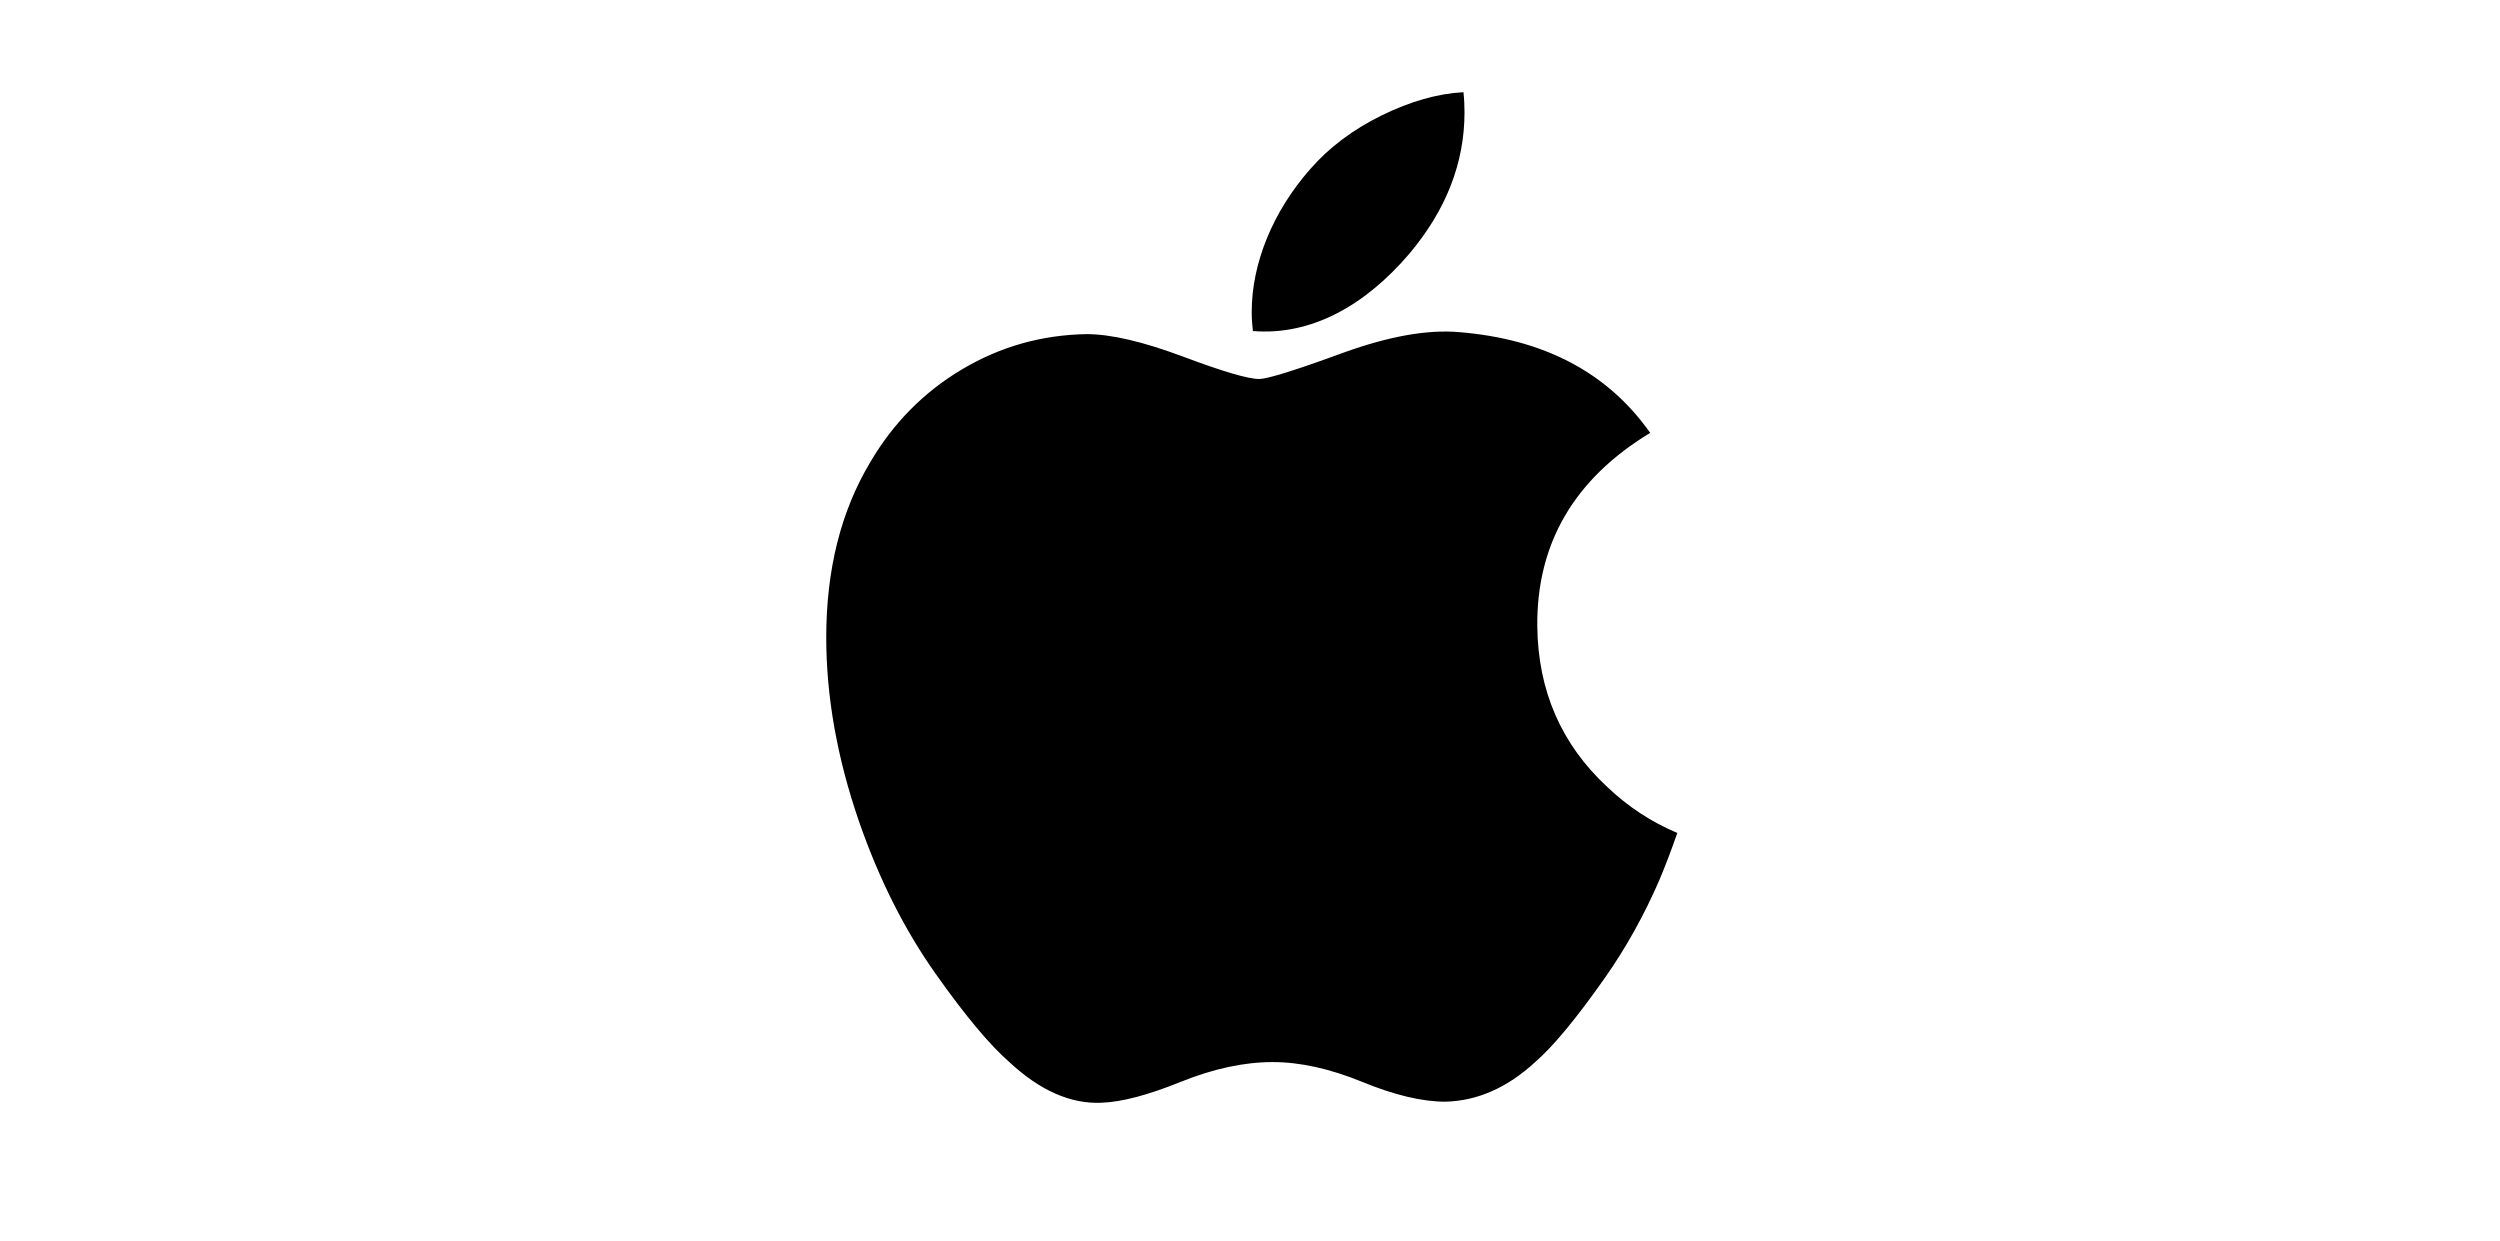 <?xml version="1.0" encoding="UTF-8"?>
<svg width="705px" height="350px" viewBox="0 0 705 350" version="1.1" xmlns="http://www.w3.org/2000/svg" xmlns:xlink="http://www.w3.org/1999/xlink">
    <!-- Generator: Sketch 52.3 (67297) - http://www.bohemiancoding.com/sketch -->
    <title>apple</title>
    <desc>Created with Sketch.</desc>
    <g id="apple" stroke="none" stroke-width="1" fill="none" fill-rule="evenodd">
        <g id="Apple_logo_black" transform="translate(233, 26)" fill="#000000" fill-rule="nonzero">
            <path d="M234.97,222.102 C230.661,232.059 225.561,241.224 219.651,249.651 C211.596,261.138 205.001,269.09 199.918,273.506 C192.039,280.753 183.597,284.465 174.557,284.676 C168.067,284.676 160.24,282.829 151.13,279.082 C141.99,275.353 133.59,273.506 125.909,273.506 C117.854,273.506 109.215,275.353 99.975,279.082 C90.72,282.829 83.265,284.782 77.565,284.976 C68.896,285.345 60.255,281.528 51.63,273.506 C46.125,268.703 39.24,260.47 30.991,248.806 C22.141,236.351 14.865,221.908 9.165,205.442 C3.06,187.656 0,170.434 0,153.76 C0,134.66 4.126,118.187 12.39,104.382 C18.886,93.294 27.526,84.547 38.341,78.126 C49.156,71.705 60.841,68.433 73.425,68.224 C80.31,68.224 89.34,70.354 100.56,74.541 C111.75,78.742 118.934,80.872 122.084,80.872 C124.439,80.872 132.42,78.381 145.95,73.415 C158.745,68.81 169.544,66.903 178.391,67.654 C202.363,69.589 220.372,79.041 232.349,96.07 C210.91,109.064 200.305,127.263 200.516,150.609 C200.709,168.794 207.305,183.927 220.267,195.942 C226.141,201.519 232.701,205.829 240,208.89 C238.417,213.481 236.746,217.879 234.97,222.102 Z M179.991,5.702 C179.991,19.955 174.785,33.263 164.409,45.581 C151.886,60.225 136.74,68.686 120.315,67.351 C120.106,65.641 119.984,63.842 119.984,61.95 C119.984,48.267 125.939,33.624 136.515,21.651 C141.795,15.588 148.509,10.548 156.652,6.527 C164.778,2.566 172.464,0.375 179.692,0 C179.903,1.905 179.991,3.811 179.991,5.701 L179.991,5.702 Z" id="Shape"></path>
        </g>
    </g>
</svg>